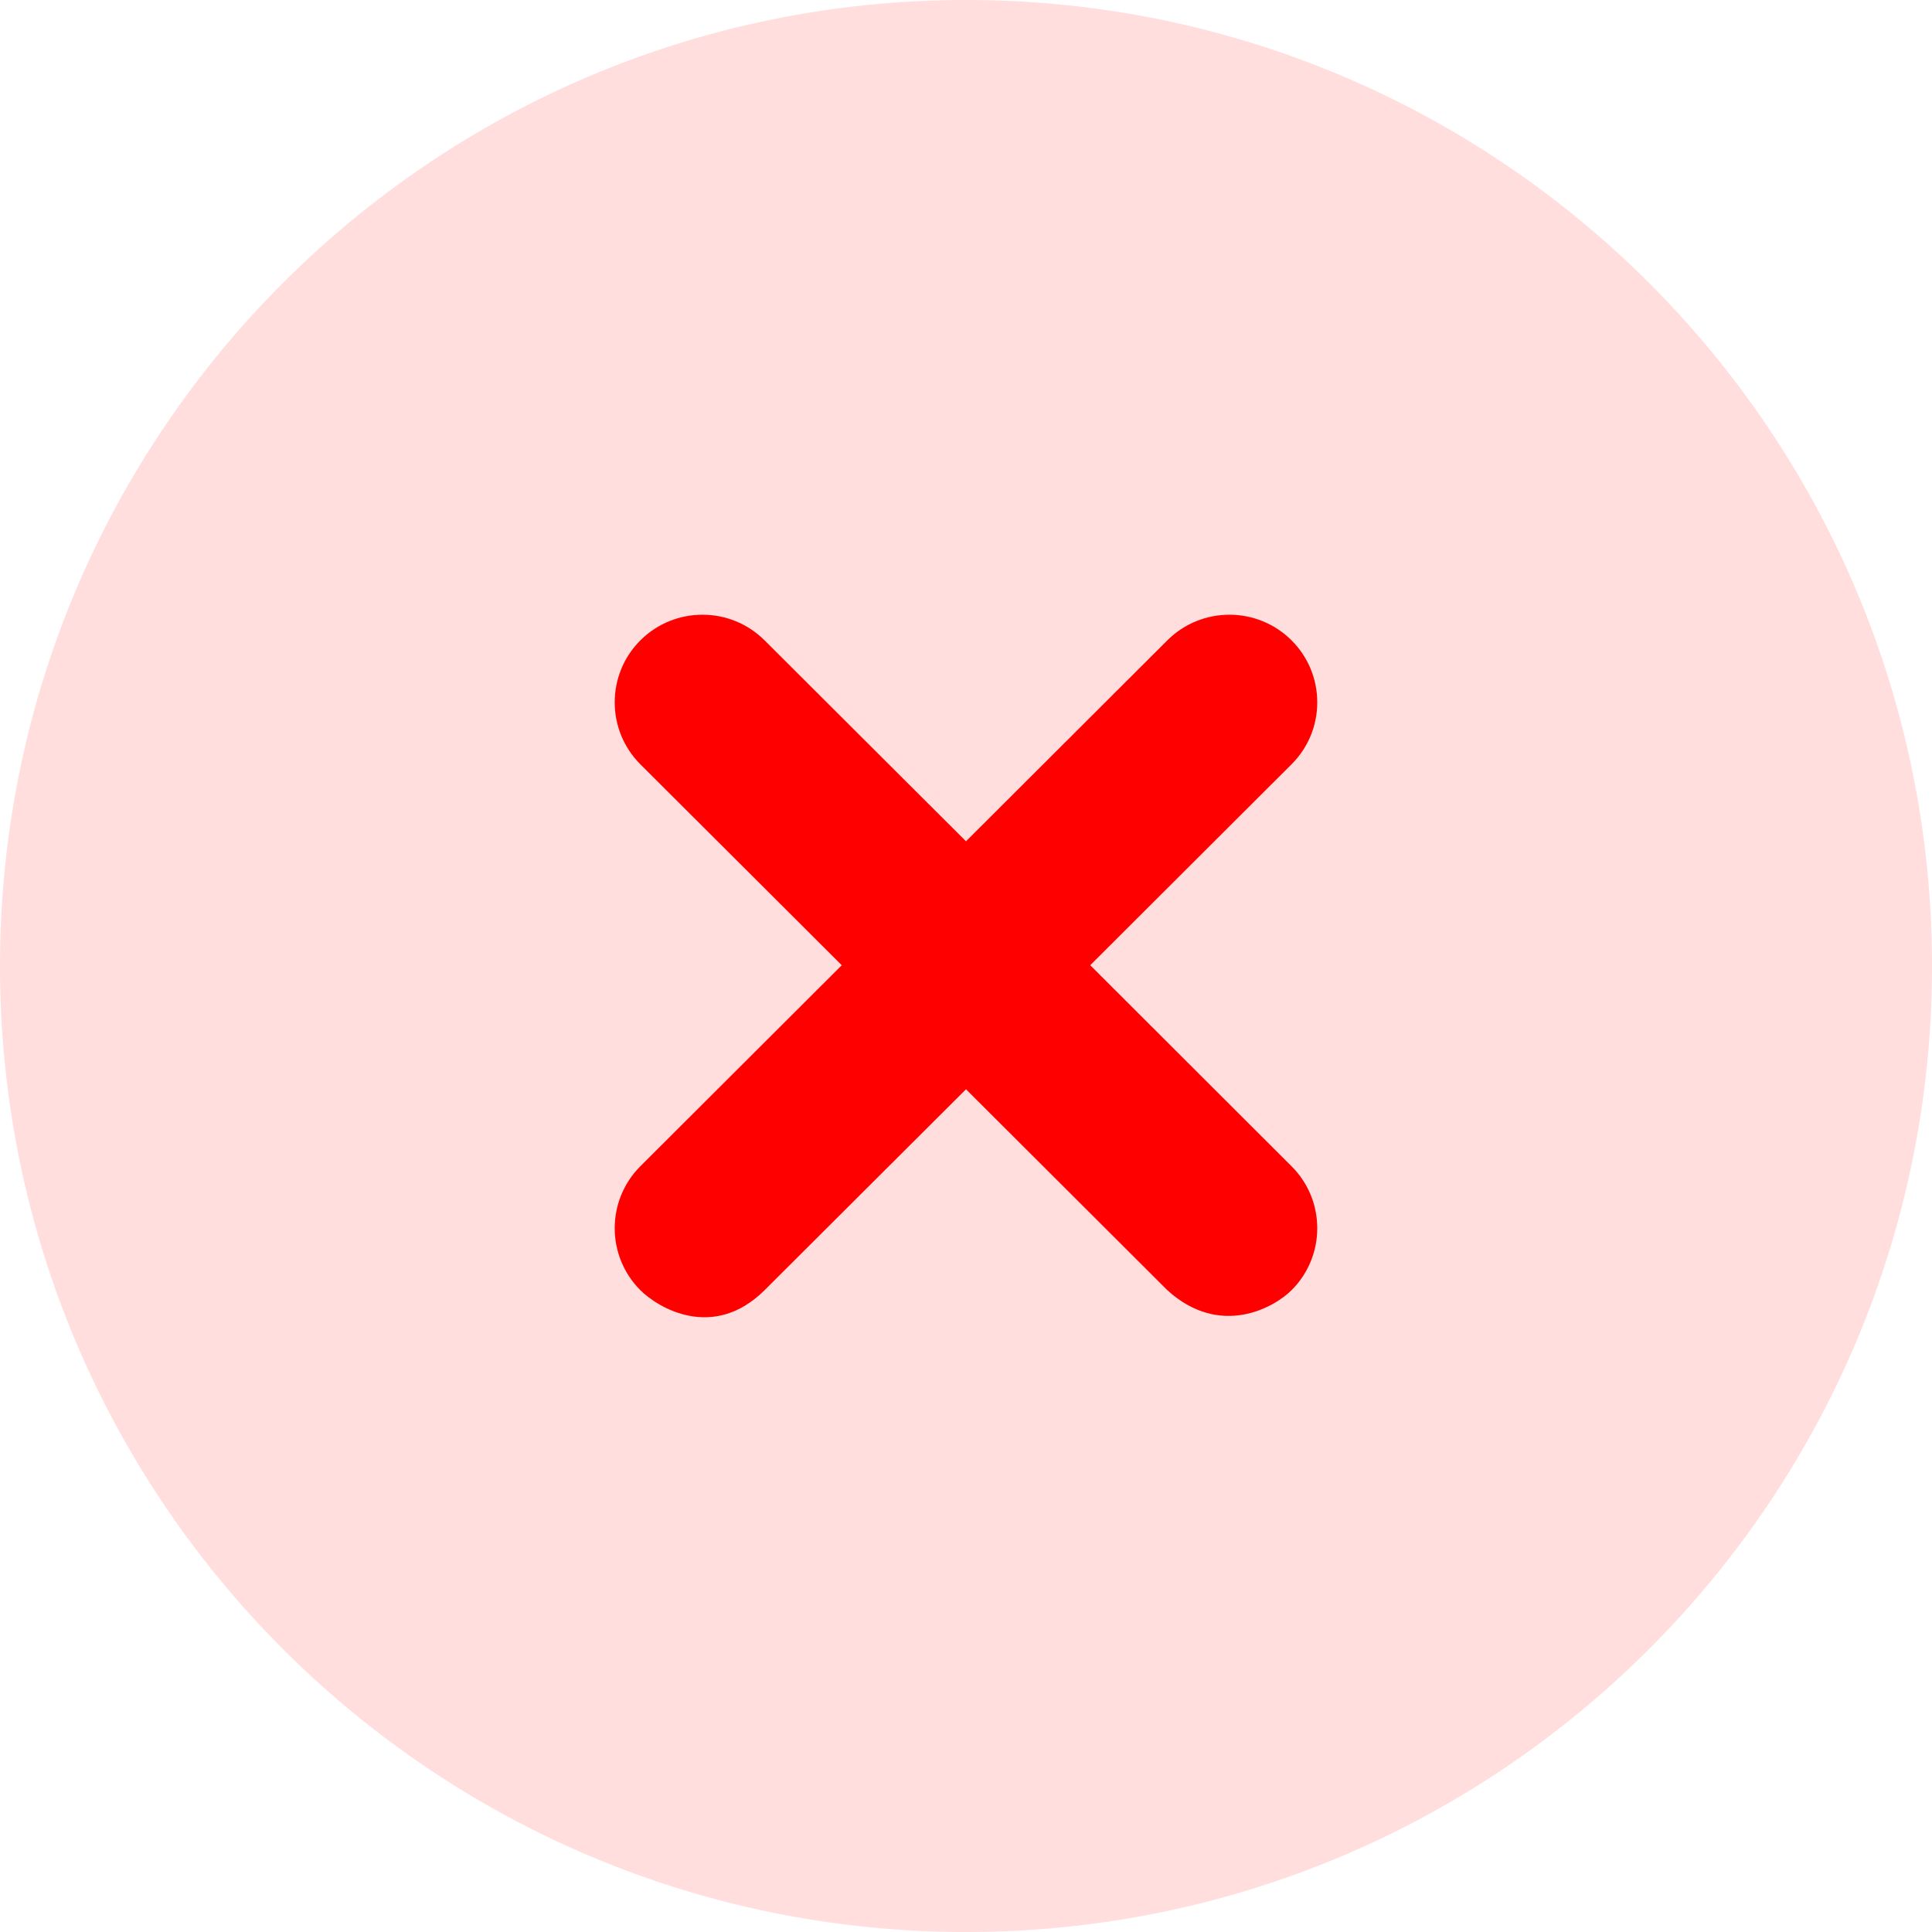 <svg width="20" height="20" viewBox="0 0 20 20" fill="none" xmlns="http://www.w3.org/2000/svg">
<path d="M10 20C15.523 20 20 15.523 20 10C20 4.477 15.523 0 10 0C4.477 0 0 4.477 0 10C0 15.523 4.477 20 10 20Z" fill="#FFDEDD"/>
<path d="M11.286 9.992L13.37 7.912C13.725 7.558 13.725 6.983 13.37 6.629C13.015 6.275 12.439 6.275 12.084 6.629L10 8.709L7.915 6.629C7.56 6.275 6.984 6.275 6.629 6.629C6.275 6.983 6.275 7.558 6.629 7.912L8.714 9.992L6.629 12.073C6.275 12.427 6.275 13.002 6.629 13.356C6.808 13.535 7.381 13.885 7.915 13.356L10 11.276L12.084 13.356C12.632 13.853 13.191 13.535 13.37 13.356C13.725 13.002 13.725 12.427 13.37 12.073L11.286 9.992Z" fill="#FF0000"/>
</svg>
